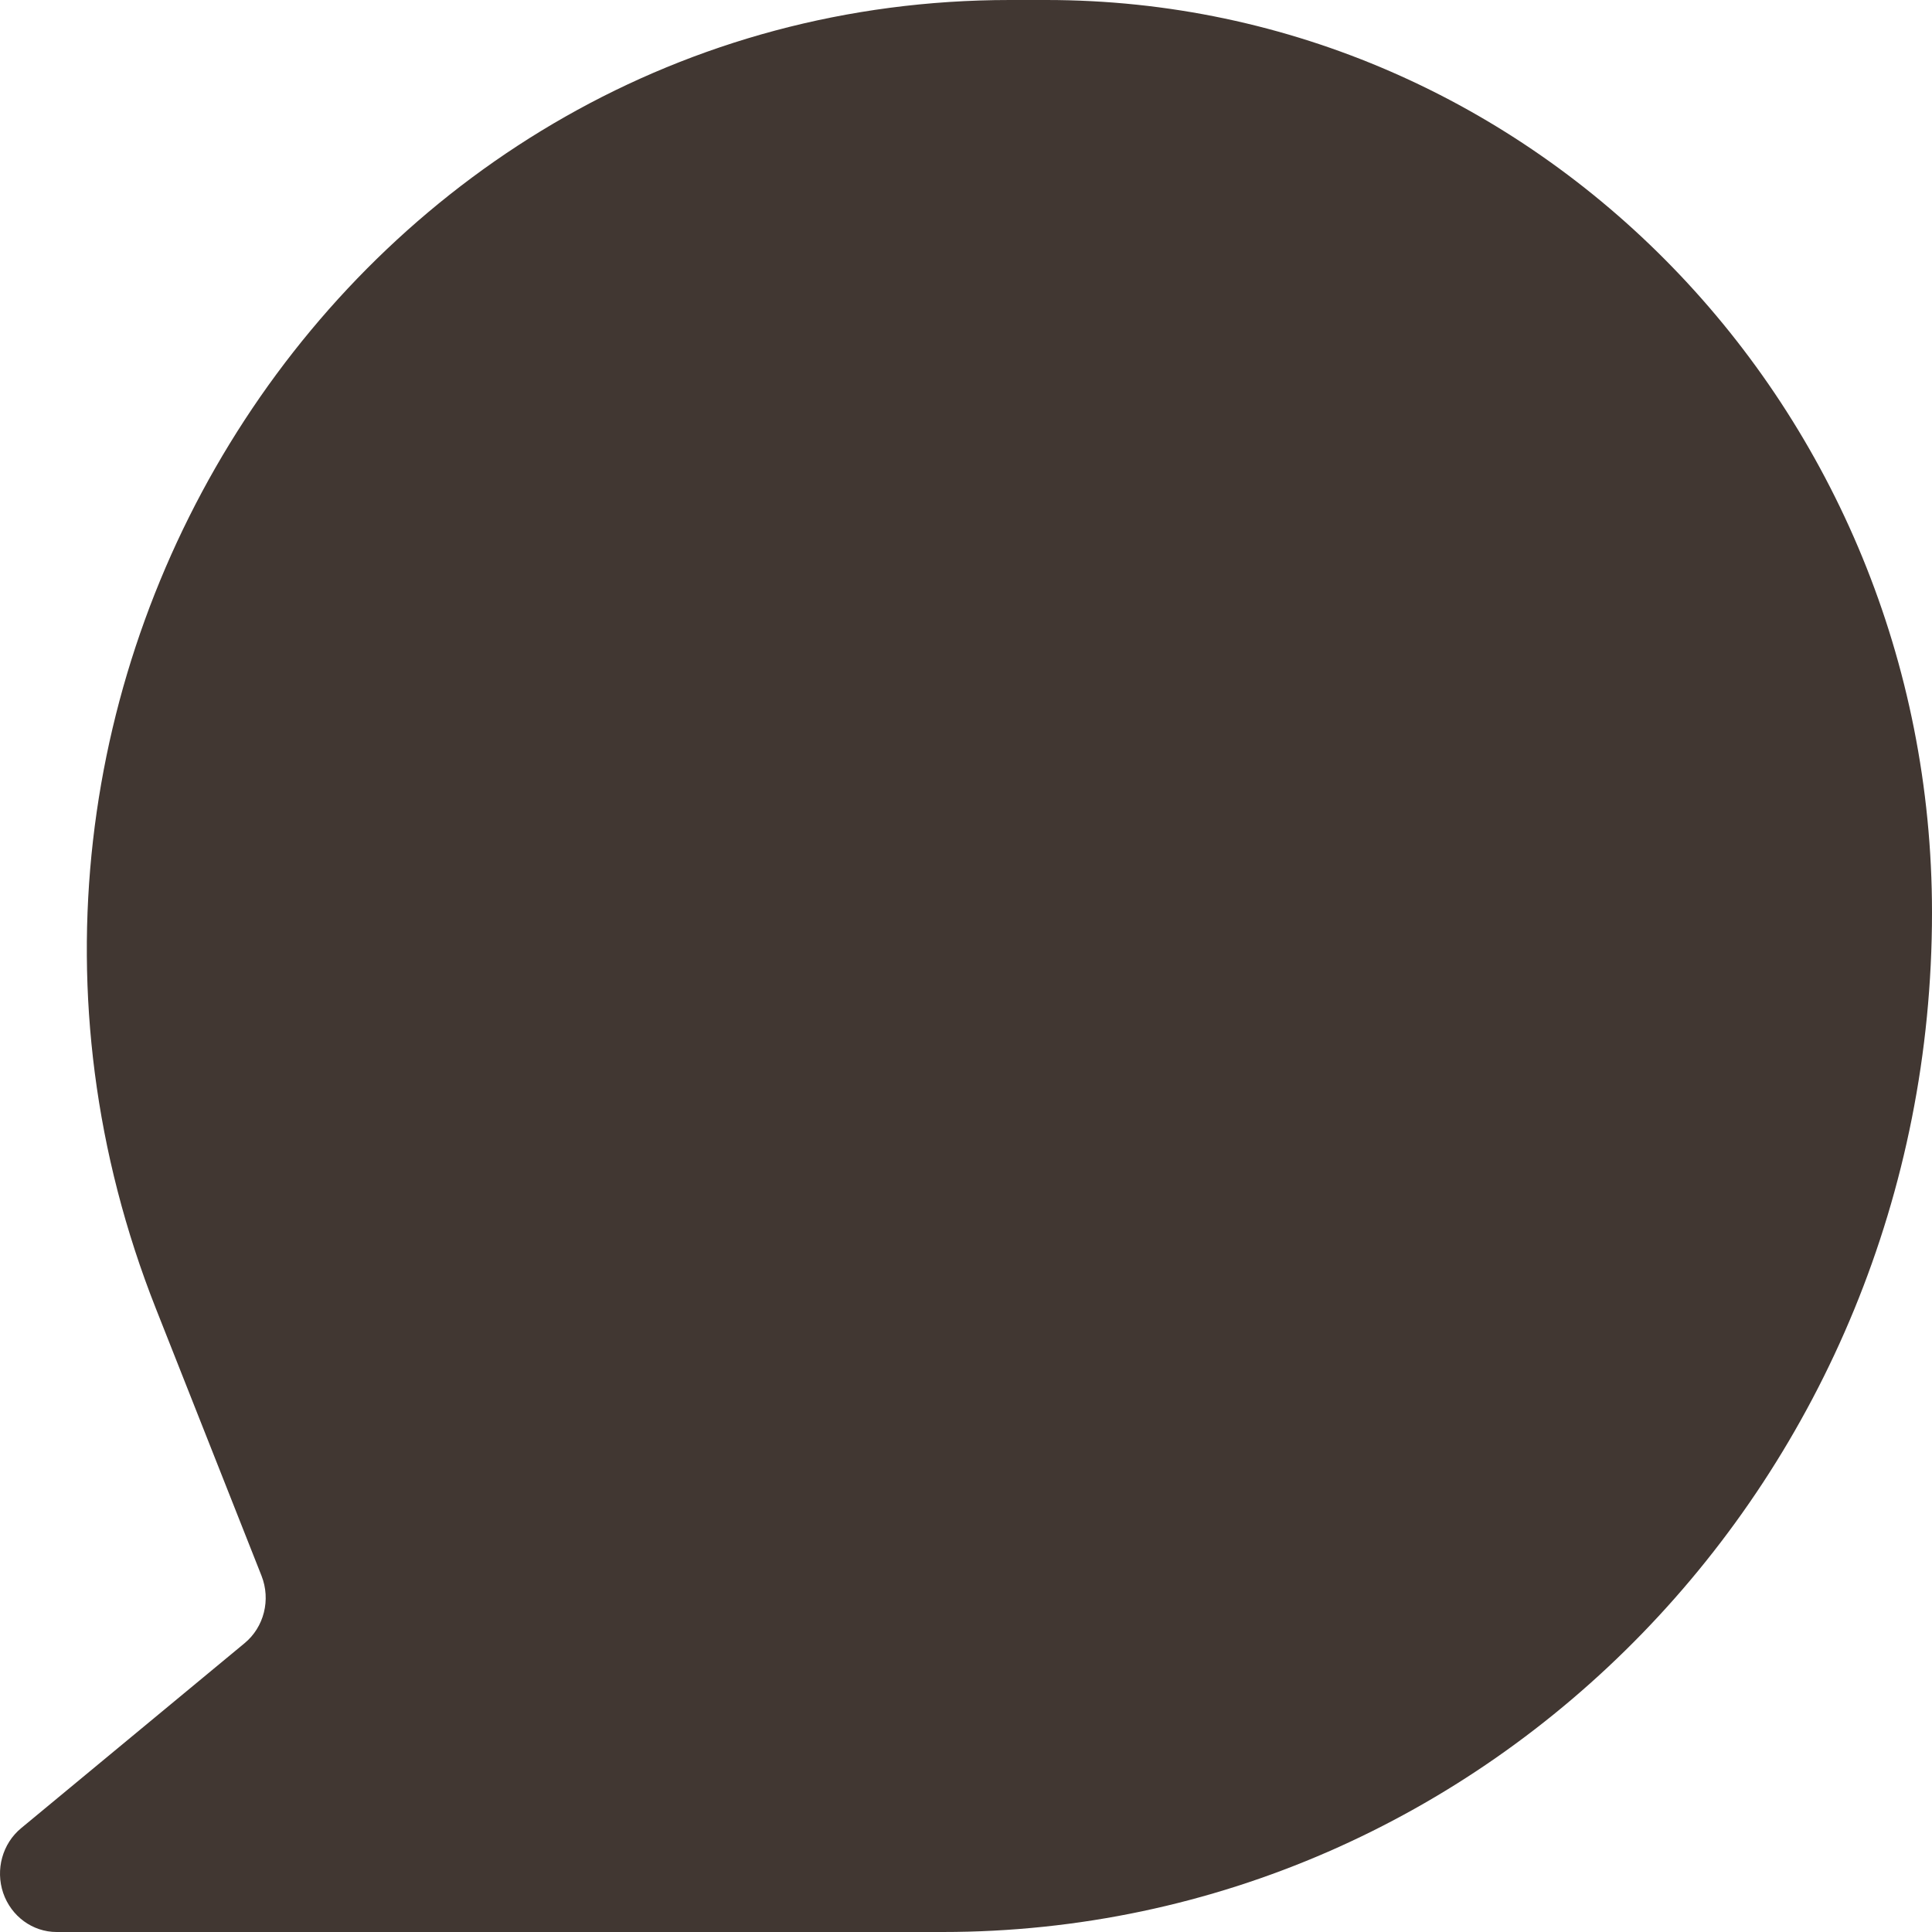 <svg width="20" height="20" viewBox="0 0 20 20" fill="none" xmlns="http://www.w3.org/2000/svg">
<path d="M10.454 0C3.675 0 -0.944 7.078 1.614 13.547L2.707 16.312C2.805 16.56 2.734 16.844 2.531 17.011L0.219 18.925C0.025 19.085 -0.049 19.354 0.033 19.596C0.116 19.838 0.338 20 0.586 20H9.758C15.415 20 20 15.275 20 9.447C20 4.23 15.895 0 10.831 0H10.454Z" fill="#413732"/>
</svg>
